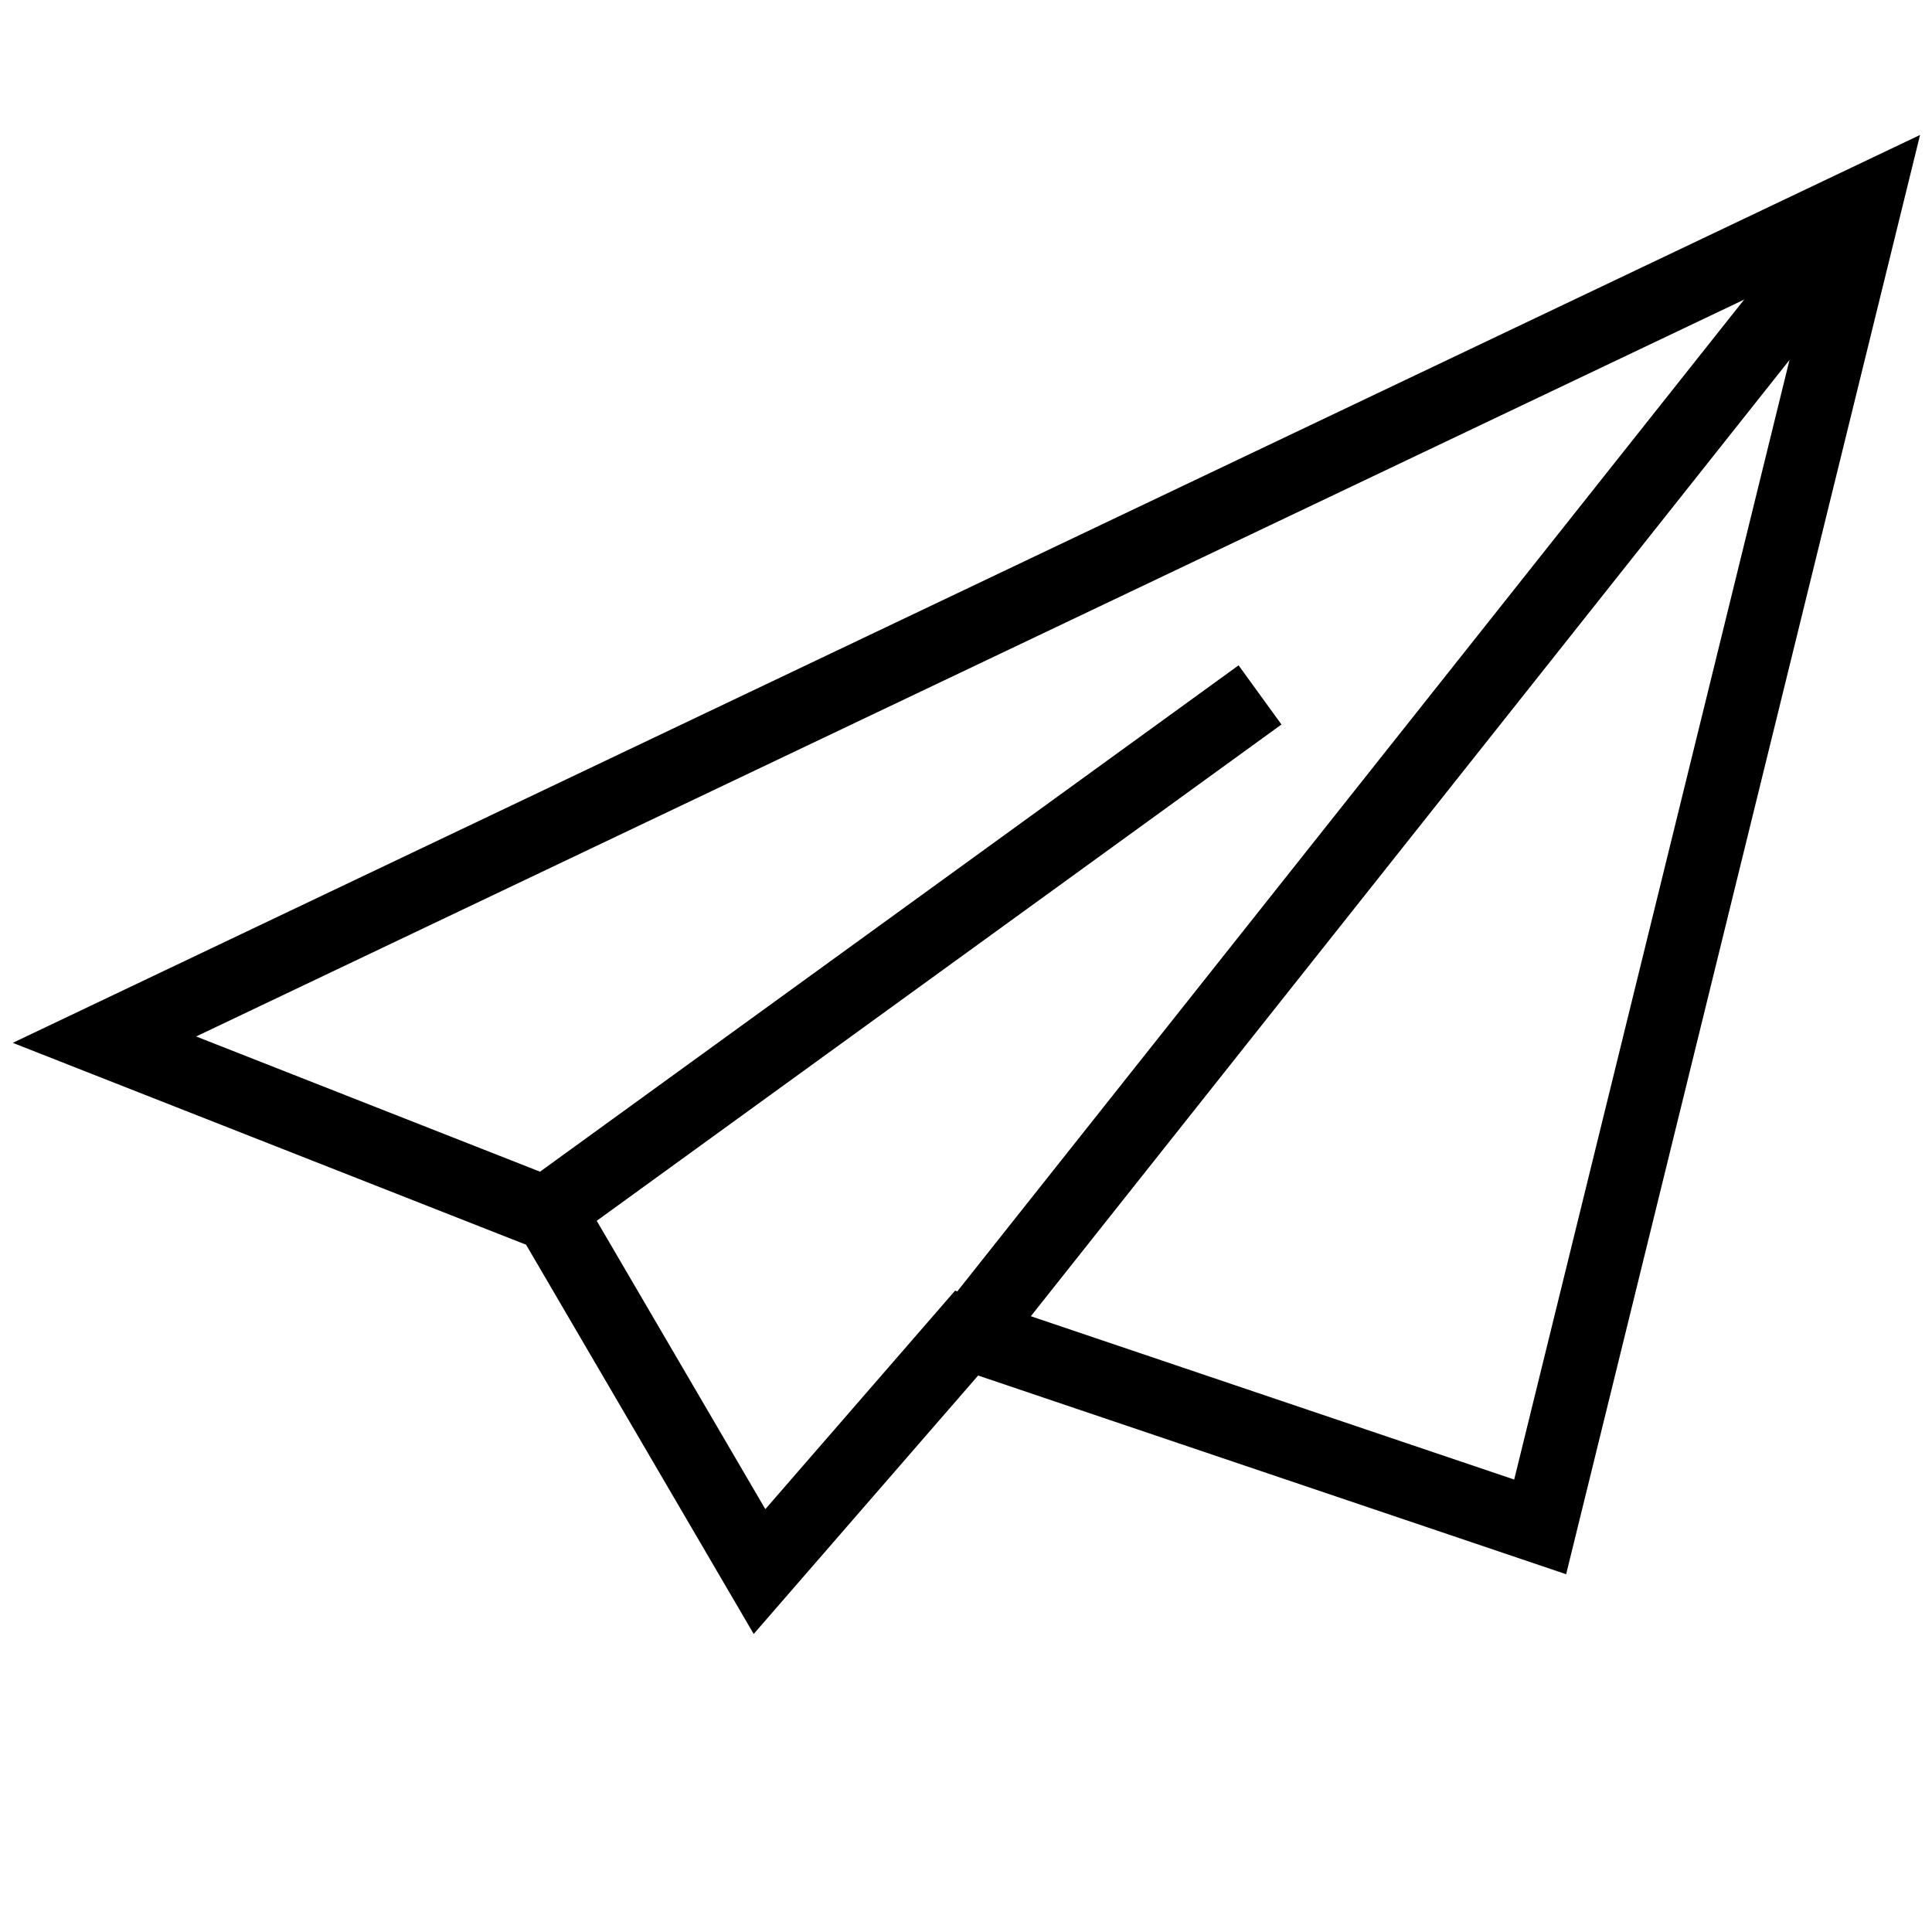 <svg viewBox="0 0 32 32" xmlns="http://www.w3.org/2000/svg" data-name="Laag 1" id="Laag_1">
  <defs>
    <style>
      .cls-1 {
        fill: none;
        stroke: #000;
        stroke-width: 1.21px;
      }
    </style>
  </defs>
  <polygon points="30.91 3.33 25.51 25.29 16.01 22.08 12.58 26.03 9.13 20.13 1.73 17.22 30.91 3.33" class="cls-1"></polygon>
  <line y2="4.27" x2="30.21" y1="22.08" x1="16.08" class="cls-1"></line>
  <line y2="11.51" x2="20.87" y1="20.15" x1="8.95" class="cls-1"></line>
</svg>